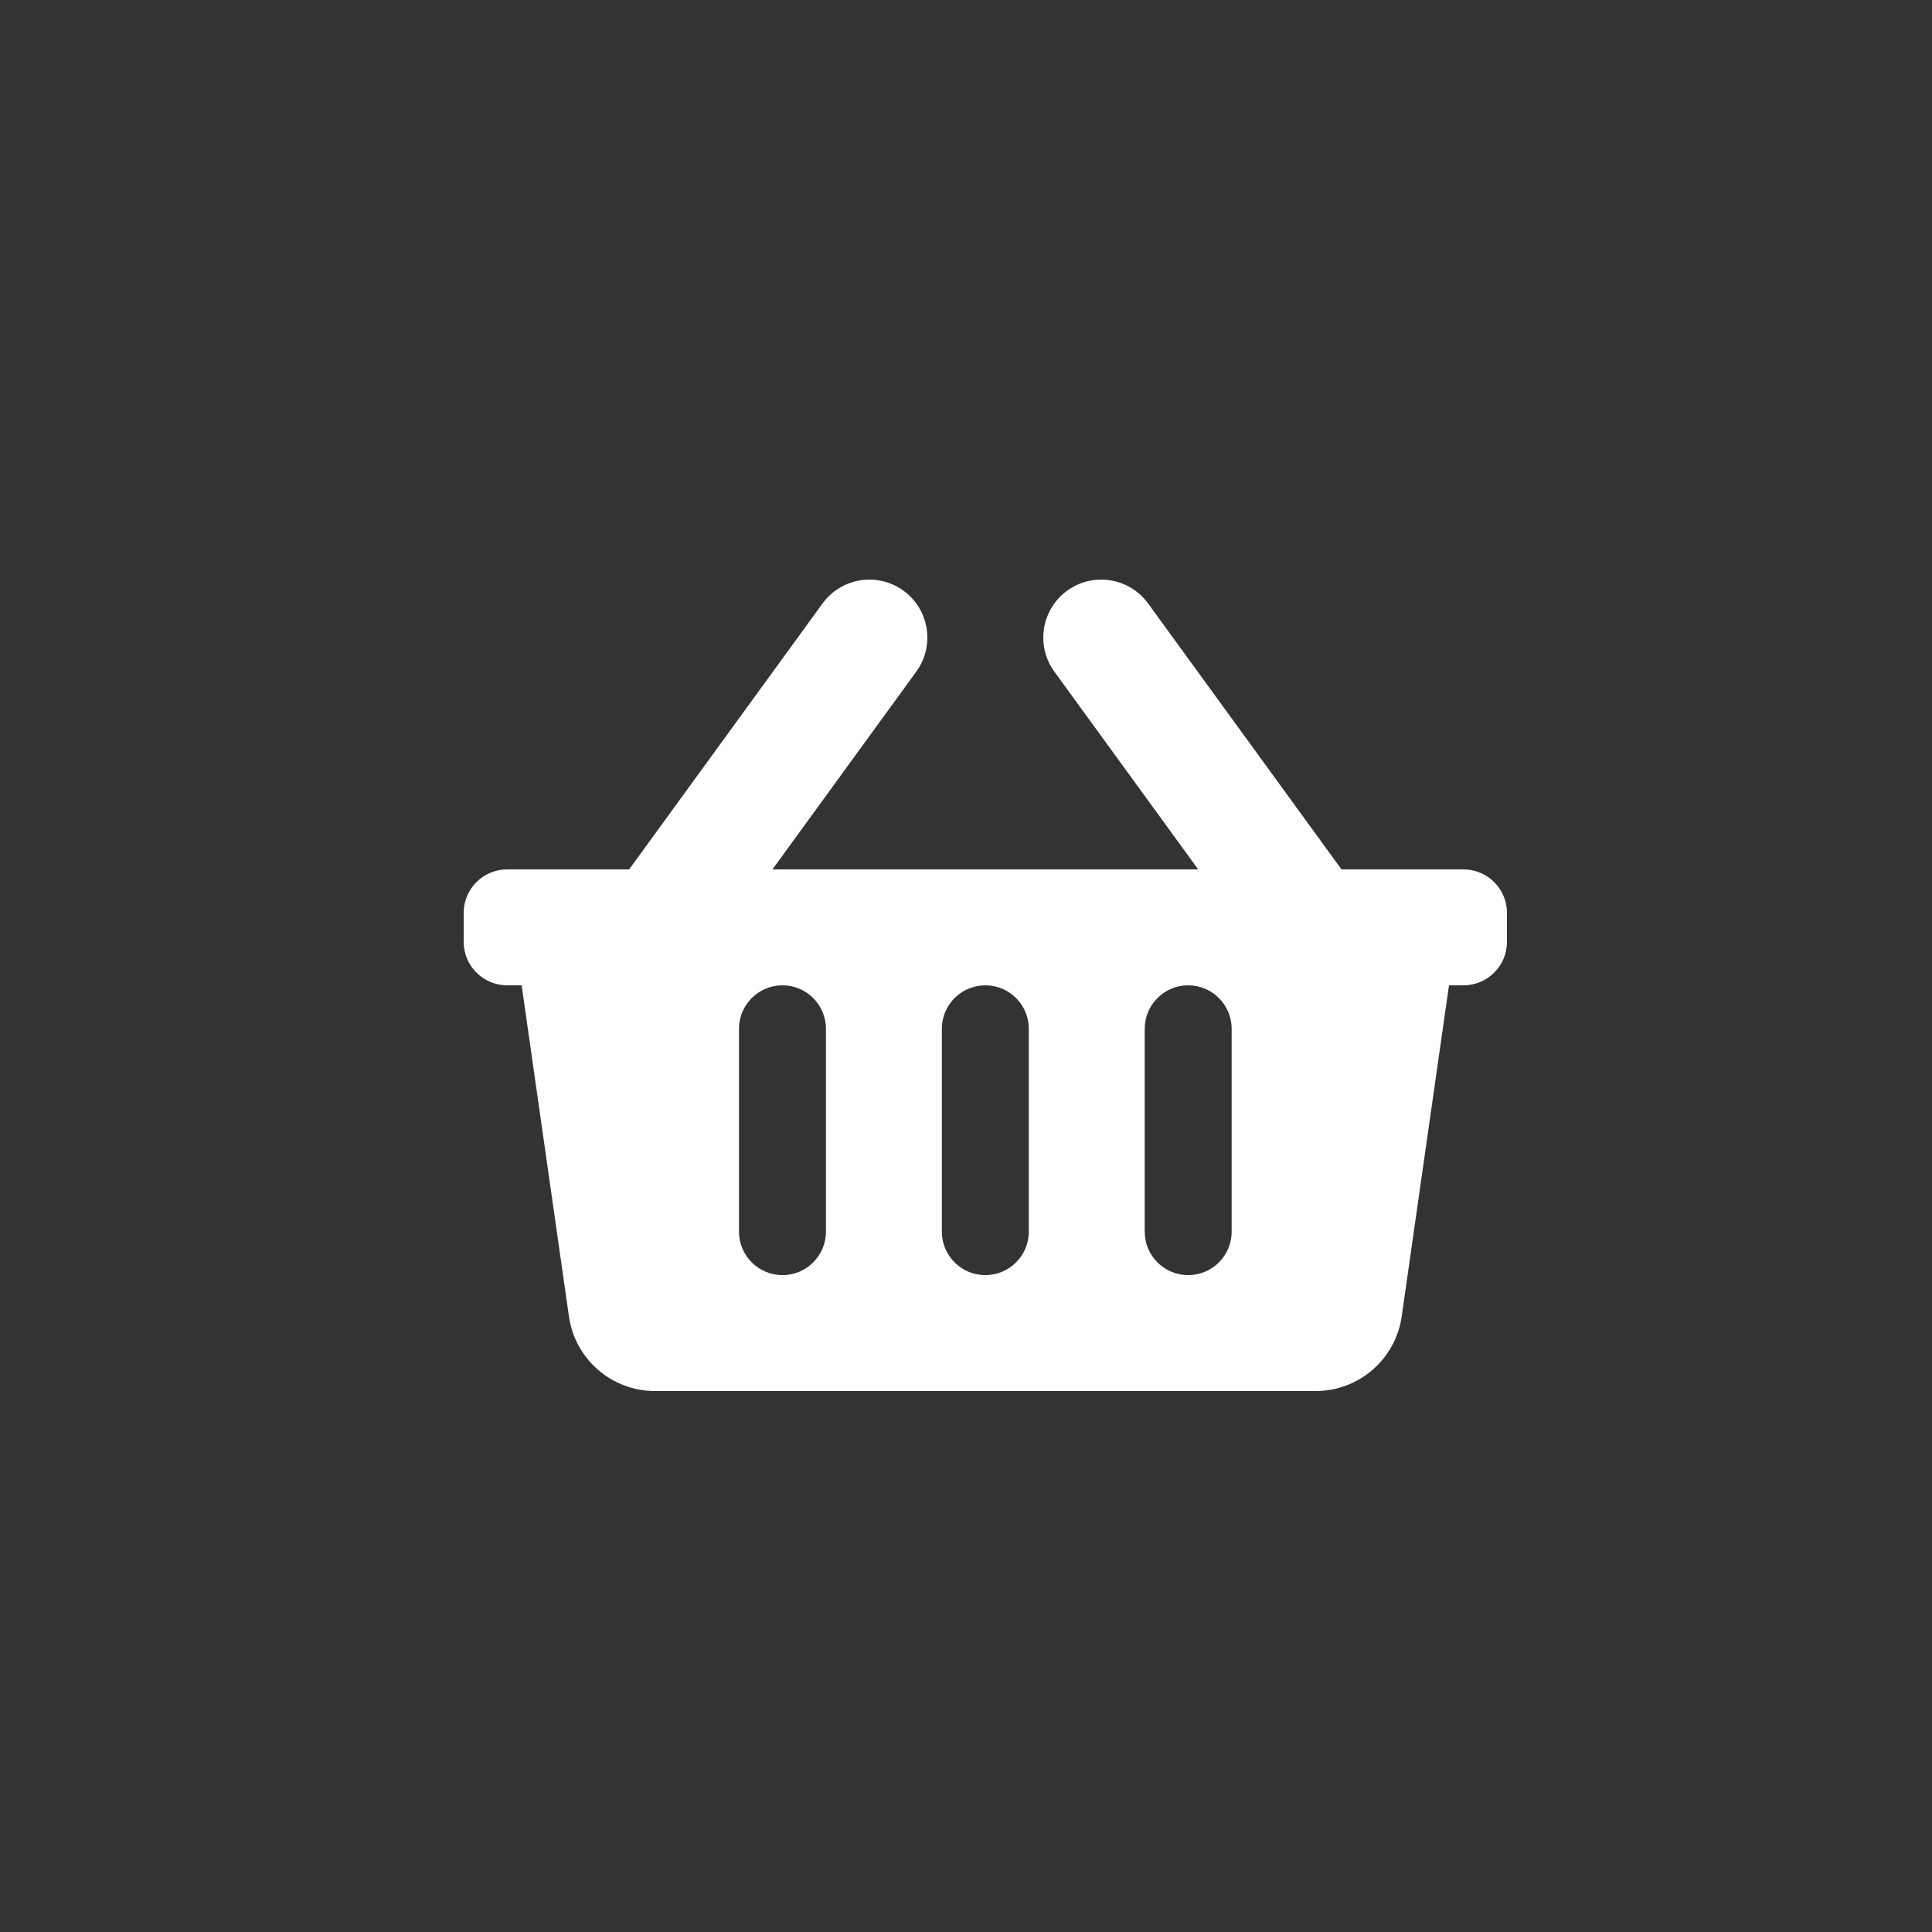 <svg width="50" height="50" viewBox="0 0 50 50" fill="none" xmlns="http://www.w3.org/2000/svg">
<rect x="0" y="0" width="50" height="50" fill="#333333" stroke="none"/>
<path d="M39 23.625V24.375C39 24.996 38.496 25.5 37.875 25.5H37.5L36.276 34.068C36.118 35.177 35.168 36 34.049 36H16.951C15.832 36 14.882 35.177 14.724 34.068L13.5 25.5H13.125C12.504 25.5 12 24.996 12 24.375V23.625C12 23.004 12.504 22.5 13.125 22.5H16.282L21.287 15.618C21.774 14.948 22.712 14.8 23.382 15.287C24.052 15.774 24.2 16.712 23.713 17.382L19.991 22.5H31.009L27.287 17.382C26.8 16.712 26.948 15.774 27.618 15.287C28.288 14.8 29.226 14.948 29.713 15.618L34.718 22.5H37.875C38.496 22.5 39 23.004 39 23.625ZM26.625 31.875V26.625C26.625 26.004 26.121 25.5 25.5 25.5C24.879 25.5 24.375 26.004 24.375 26.625V31.875C24.375 32.496 24.879 33 25.5 33C26.121 33 26.625 32.496 26.625 31.875ZM31.875 31.875V26.625C31.875 26.004 31.371 25.5 30.75 25.5C30.129 25.5 29.625 26.004 29.625 26.625V31.875C29.625 32.496 30.129 33 30.75 33C31.371 33 31.875 32.496 31.875 31.875ZM21.375 31.875V26.625C21.375 26.004 20.871 25.5 20.25 25.5C19.629 25.5 19.125 26.004 19.125 26.625V31.875C19.125 32.496 19.629 33 20.25 33C20.871 33 21.375 32.496 21.375 31.875Z" fill="white"/>
</svg>
